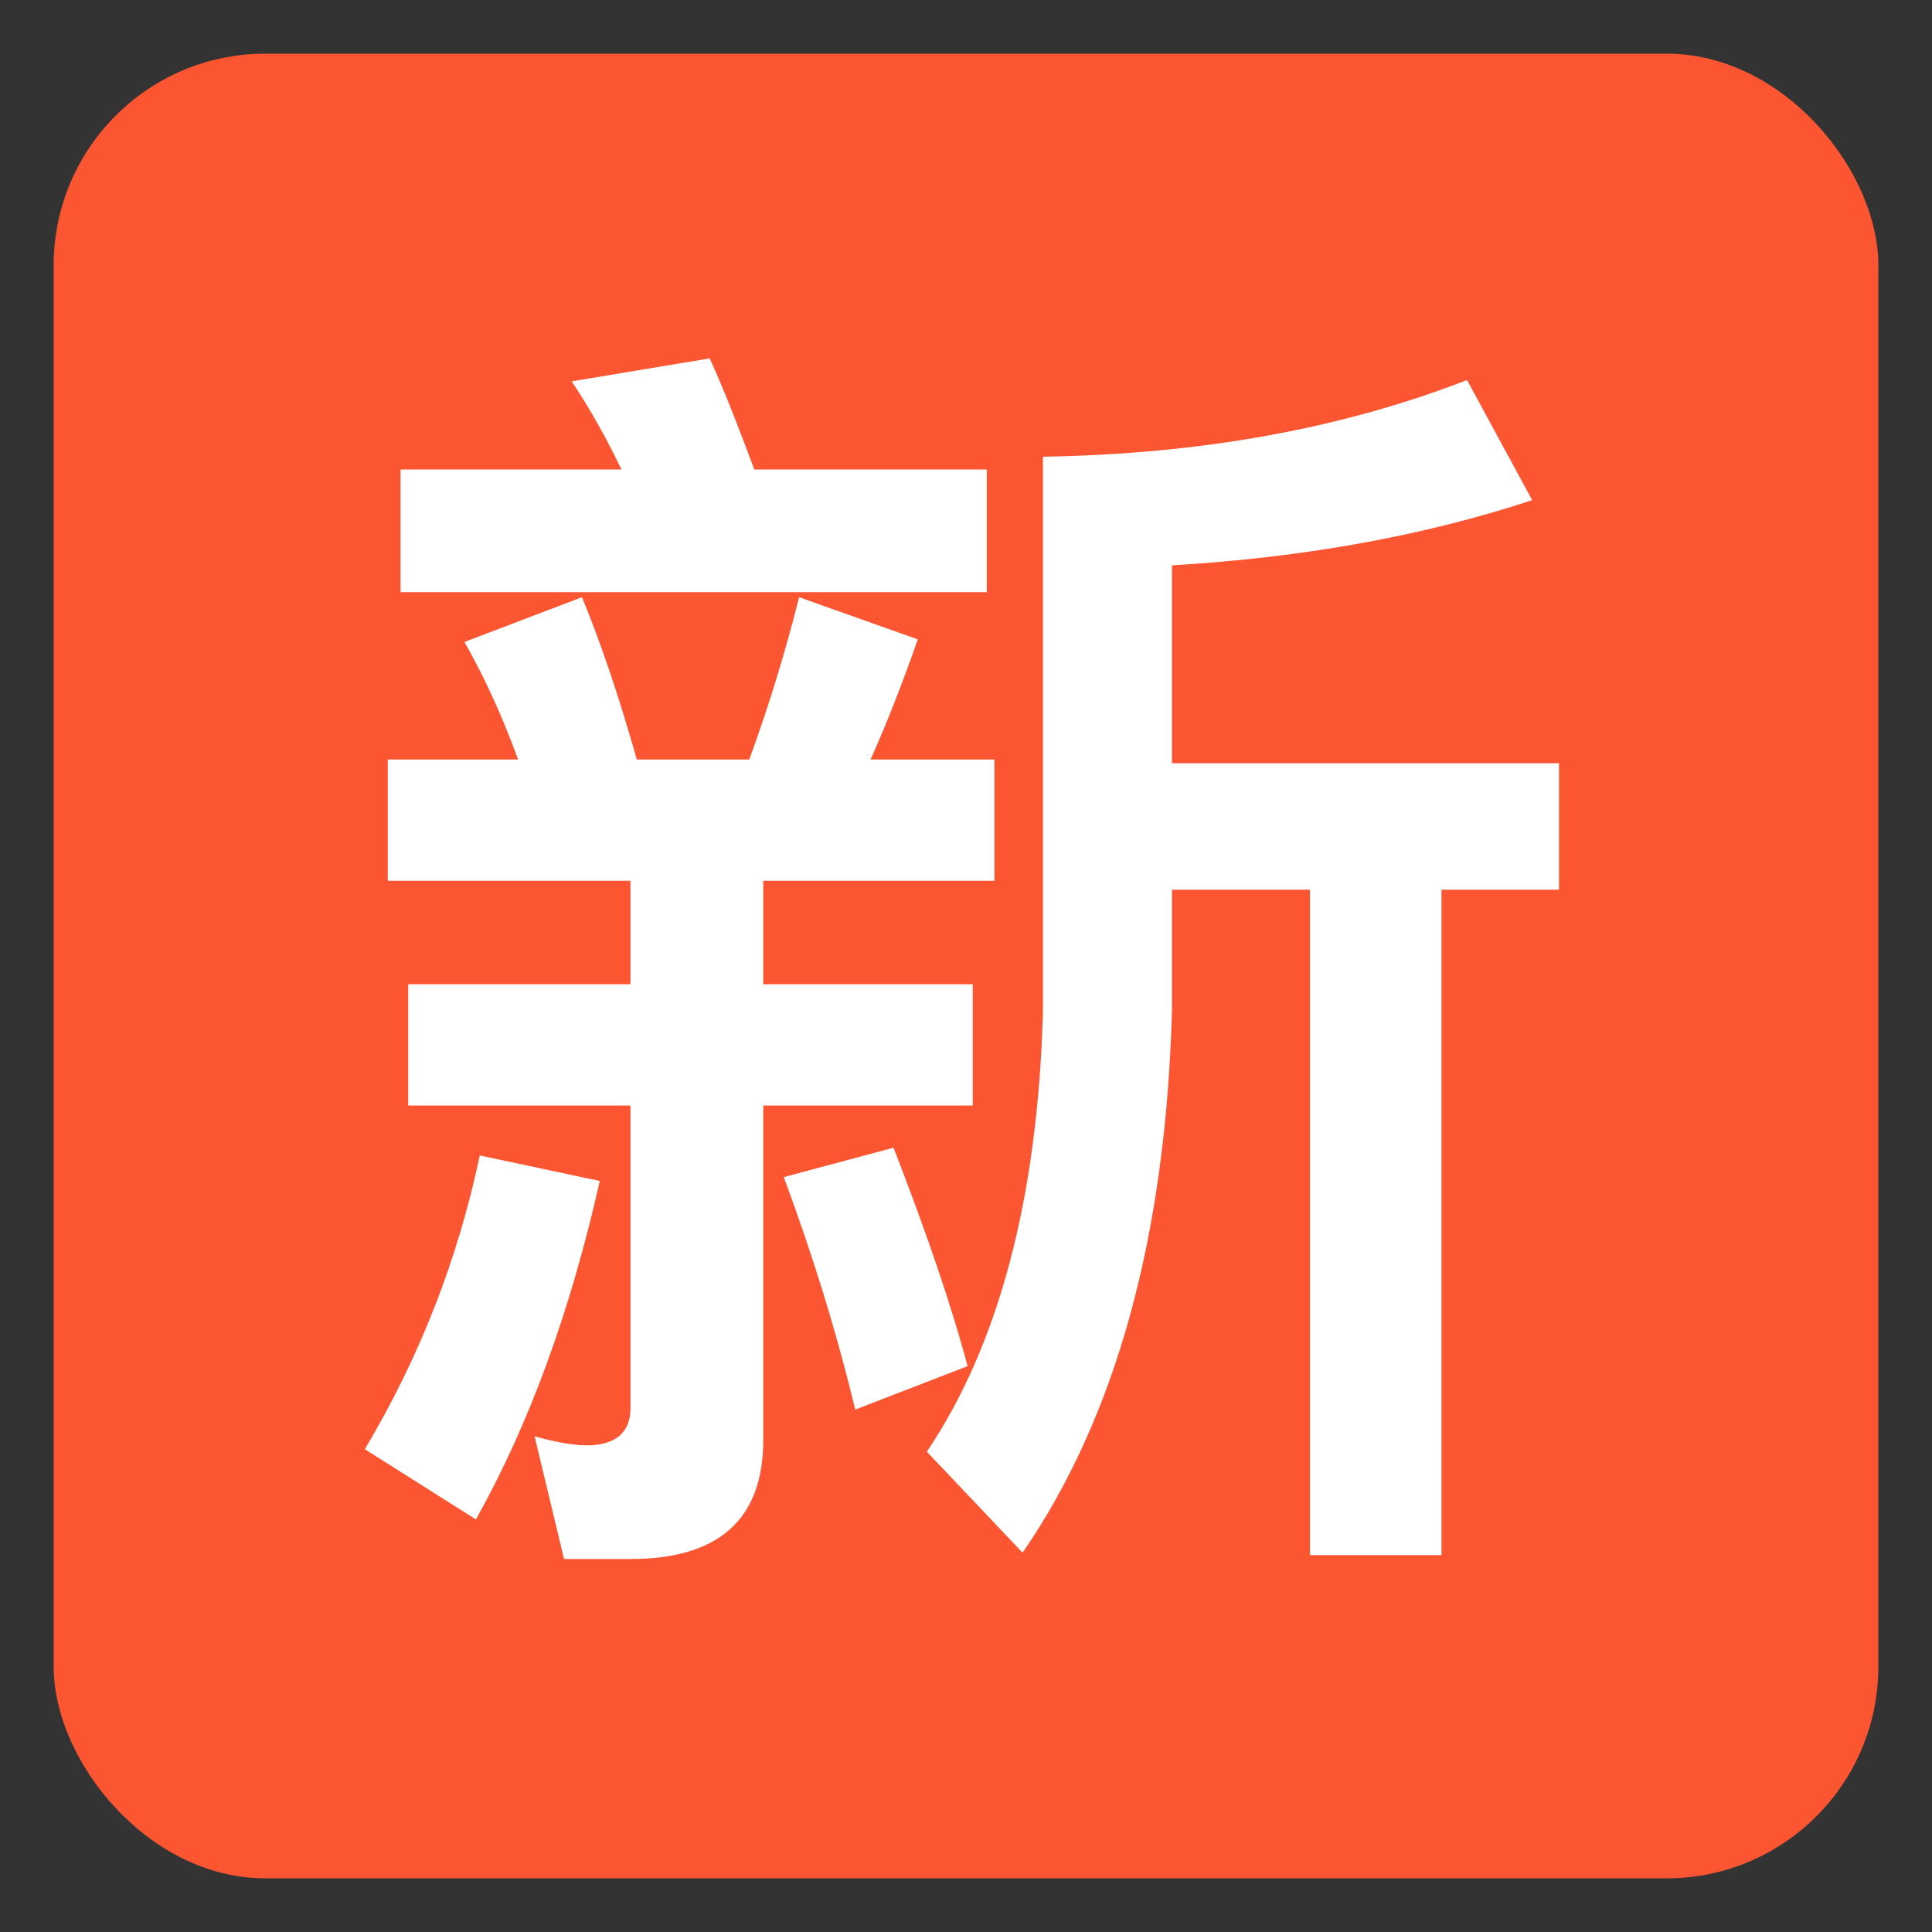 <svg xmlns="http://www.w3.org/2000/svg" width="18" height="18" viewBox="0 0 18 18" fill="none">
  <rect x="0" y="0" width="18" height="18" fill="#333333" stroke="none"/>
  <rect x="0.5" y="0.5" width="17" height="17" rx="1.972" fill="#FC5531"/>
  <path d="M13.668 3.541L14.275 4.66C13.264 4.993 12.145 5.195 10.919 5.267V7.111H14.525V8.289H13.43V14.489H12.205V8.289H10.919V9.42C10.86 11.526 10.396 13.204 9.527 14.466L8.635 13.525C9.301 12.538 9.67 11.169 9.717 9.42V4.255C11.193 4.231 12.502 3.993 13.668 3.541ZM3.732 4.374H5.79C5.648 4.077 5.493 3.803 5.326 3.553L6.612 3.339C6.754 3.648 6.885 3.993 7.028 4.374H9.194V5.517H3.732V4.374ZM3.613 7.076H4.827C4.684 6.683 4.517 6.314 4.327 5.981L5.422 5.564C5.6 5.993 5.767 6.492 5.933 7.076H6.981C7.159 6.588 7.314 6.088 7.445 5.564L8.551 5.957C8.409 6.362 8.266 6.73 8.111 7.076H9.265V8.206H7.111V9.17H9.063V10.3H7.111V13.418C7.111 14.156 6.695 14.525 5.874 14.525H5.255L4.981 13.383C5.16 13.43 5.326 13.466 5.469 13.466C5.731 13.466 5.874 13.347 5.874 13.121V10.3H3.803V9.17H5.874V8.206H3.613V7.076ZM4.47 10.765L5.588 11.003C5.314 12.216 4.934 13.264 4.434 14.156L3.399 13.502C3.91 12.645 4.267 11.729 4.47 10.765ZM8.325 10.693C8.611 11.431 8.849 12.109 9.015 12.728L7.968 13.133C7.79 12.395 7.564 11.669 7.302 10.967L8.325 10.693Z" fill="white"/>
</svg>
